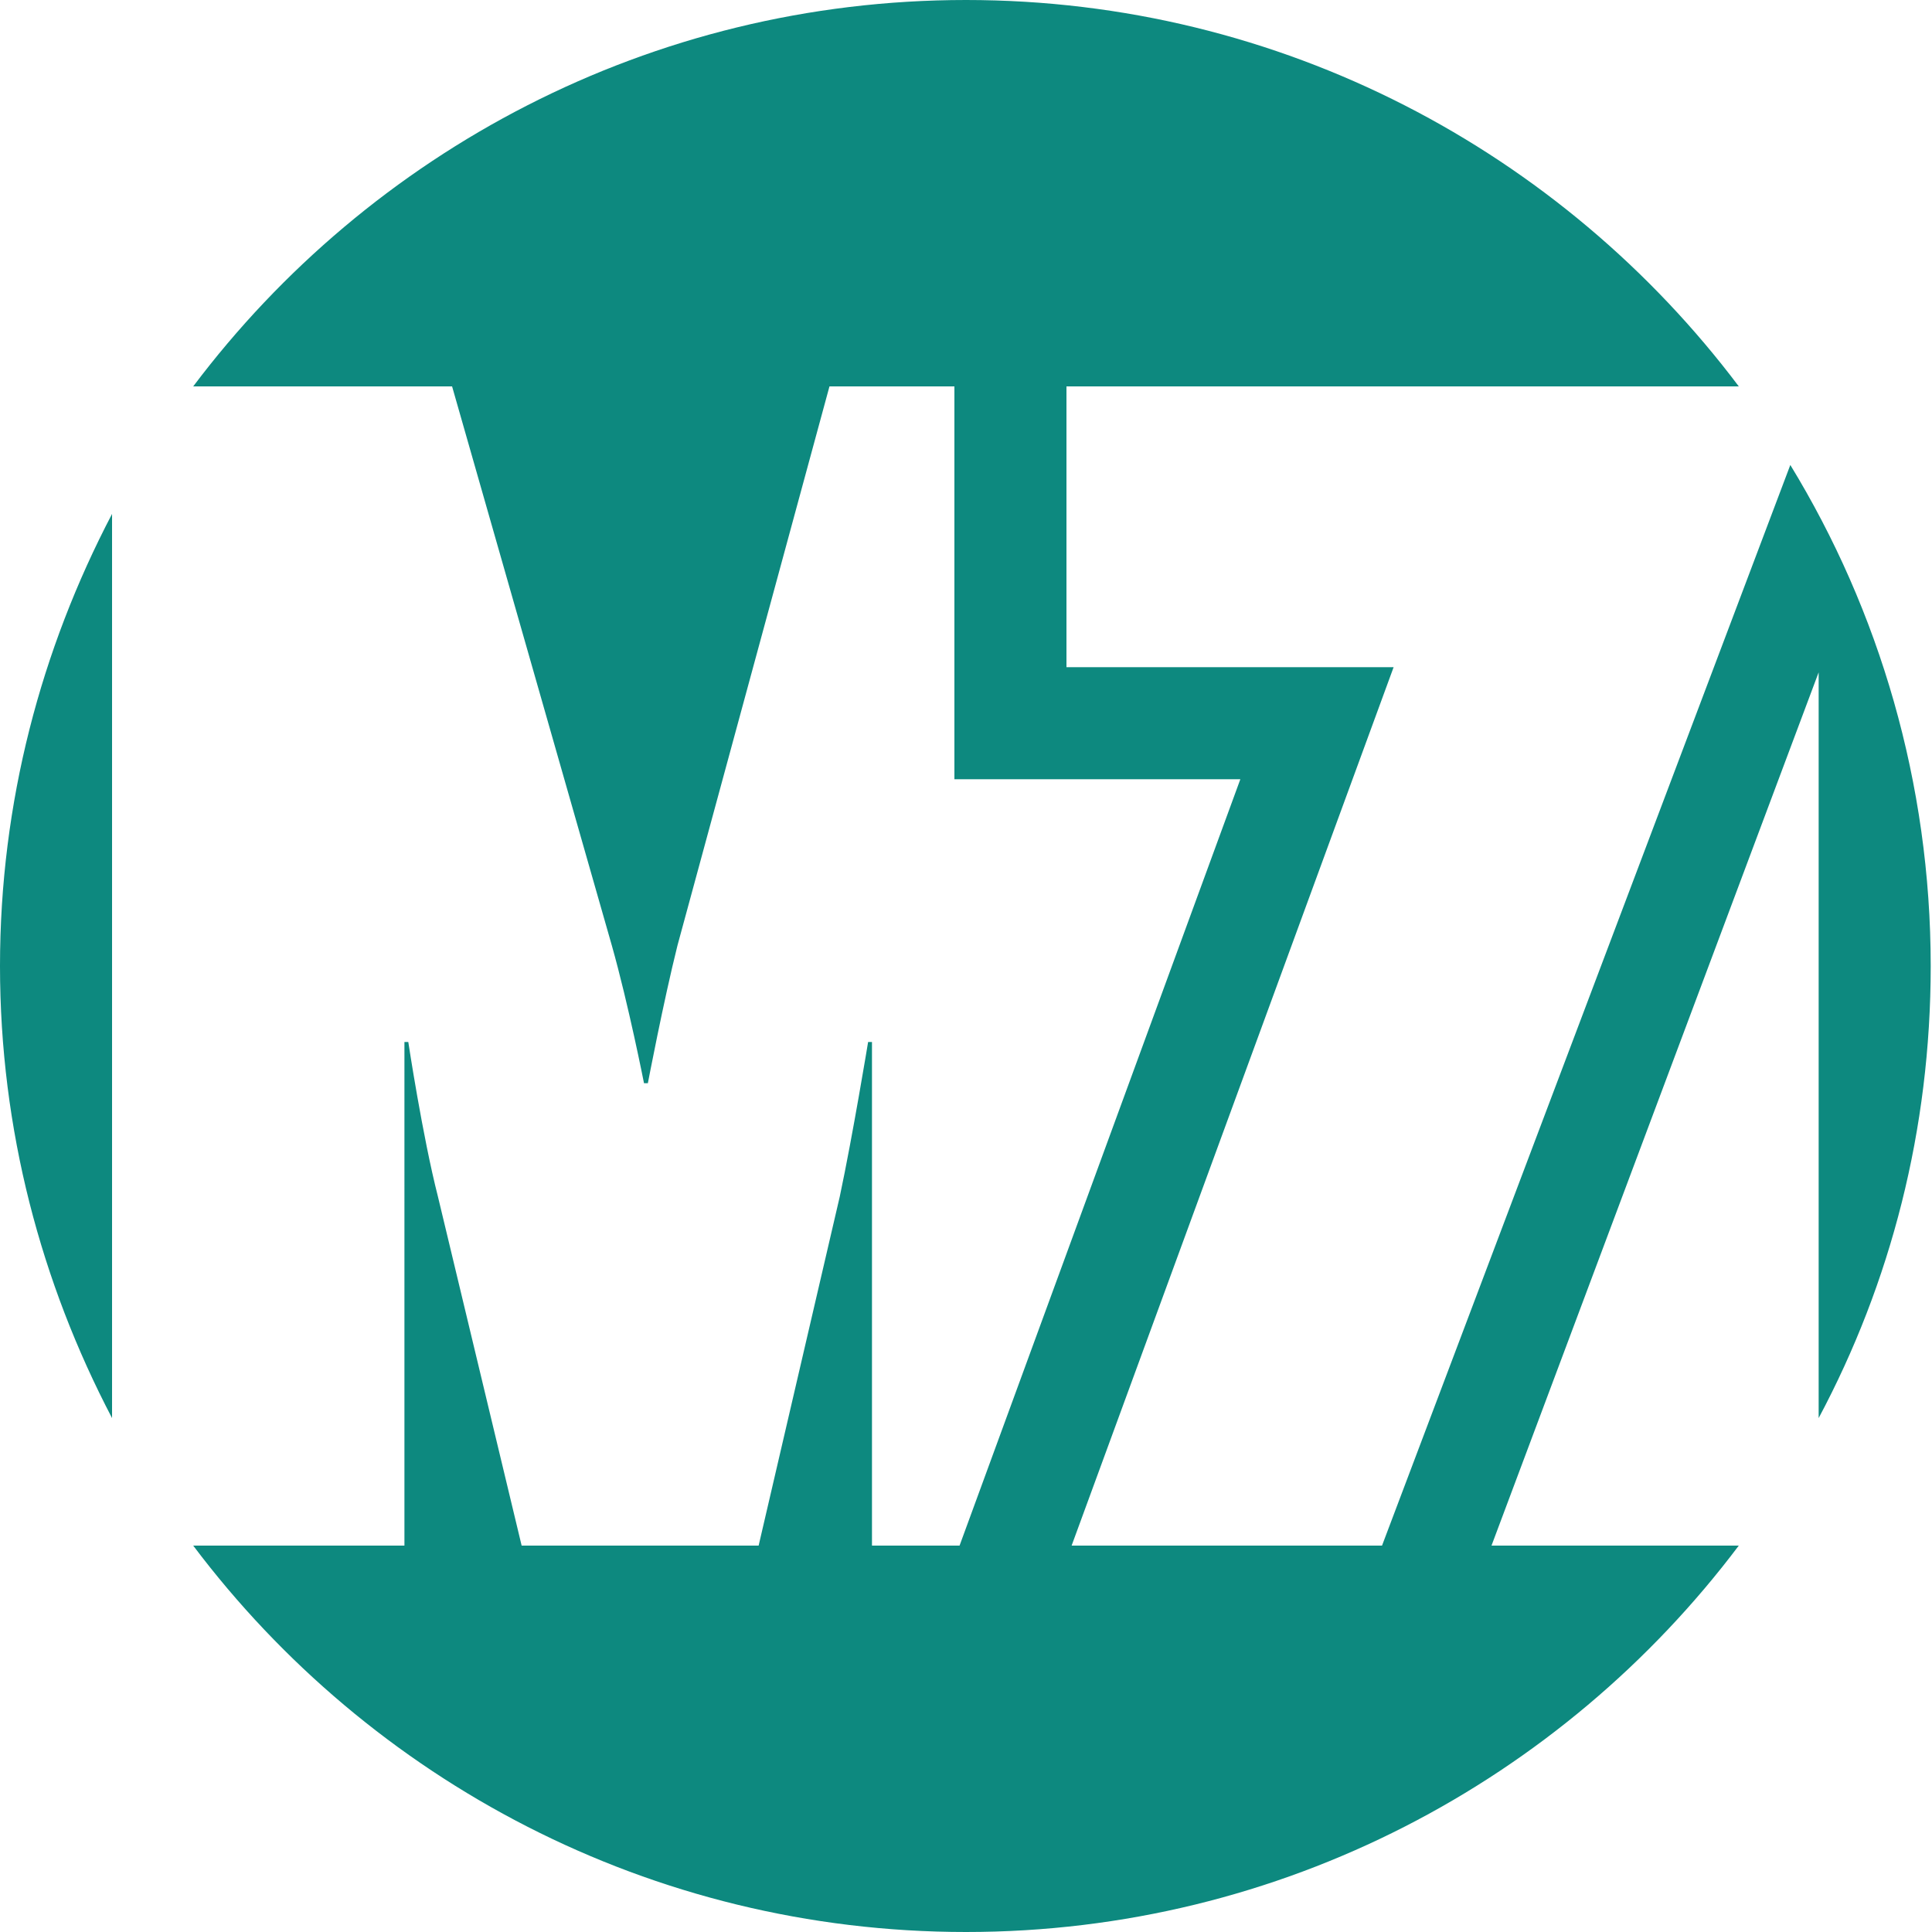 <?xml version="1.0" encoding="utf-8"?>
<!-- Generator: Adobe Illustrator 24.0.2, SVG Export Plug-In . SVG Version: 6.00 Build 0)  -->
<svg version="1.1" id="Слой_1" xmlns="http://www.w3.org/2000/svg" xmlns:xlink="http://www.w3.org/1999/xlink" x="0px" y="0px"
	 viewBox="0 0 150 150" style="enable-background:new 0 0 150 150;" xml:space="preserve">
<style type="text/css">
	.st0{fill:#0D897F;}
</style>
<g>
	<path class="st0" d="M8.7,39.9C3.2,50.4,0,62.3,0,75s3.2,24.6,8.7,35.1V39.9z"/>
	<path class="st0" d="M115.8,120l25.4-67.8v57.9c5.6-10.5,8.7-22.4,8.7-35.1c0-14.2-4-27.6-10.9-38.9L107.3,120H83.2l25-68.2H82.8
		V30H135C121.3,11.8,99.5,0,75,0S28.7,11.8,15,30h20.1l12.4,43.4c1.3,4.6,2.5,10.7,2.5,10.7h0.3c0,0,1.2-6.3,2.3-10.7L64.4,30h9.7
		v8.7v13.1v8.7h22.2L74.5,120h-6.8V80.9h-0.3c0,0-1.2,7.3-2.2,12L58.9,120H40.5L34,92.9c-1.2-4.7-2.3-12-2.3-12h-0.3V120H15
		c13.7,18.2,35.5,30,60,30c24.5,0,46.3-11.8,60-30H115.8z"/>
</g>
</svg>
